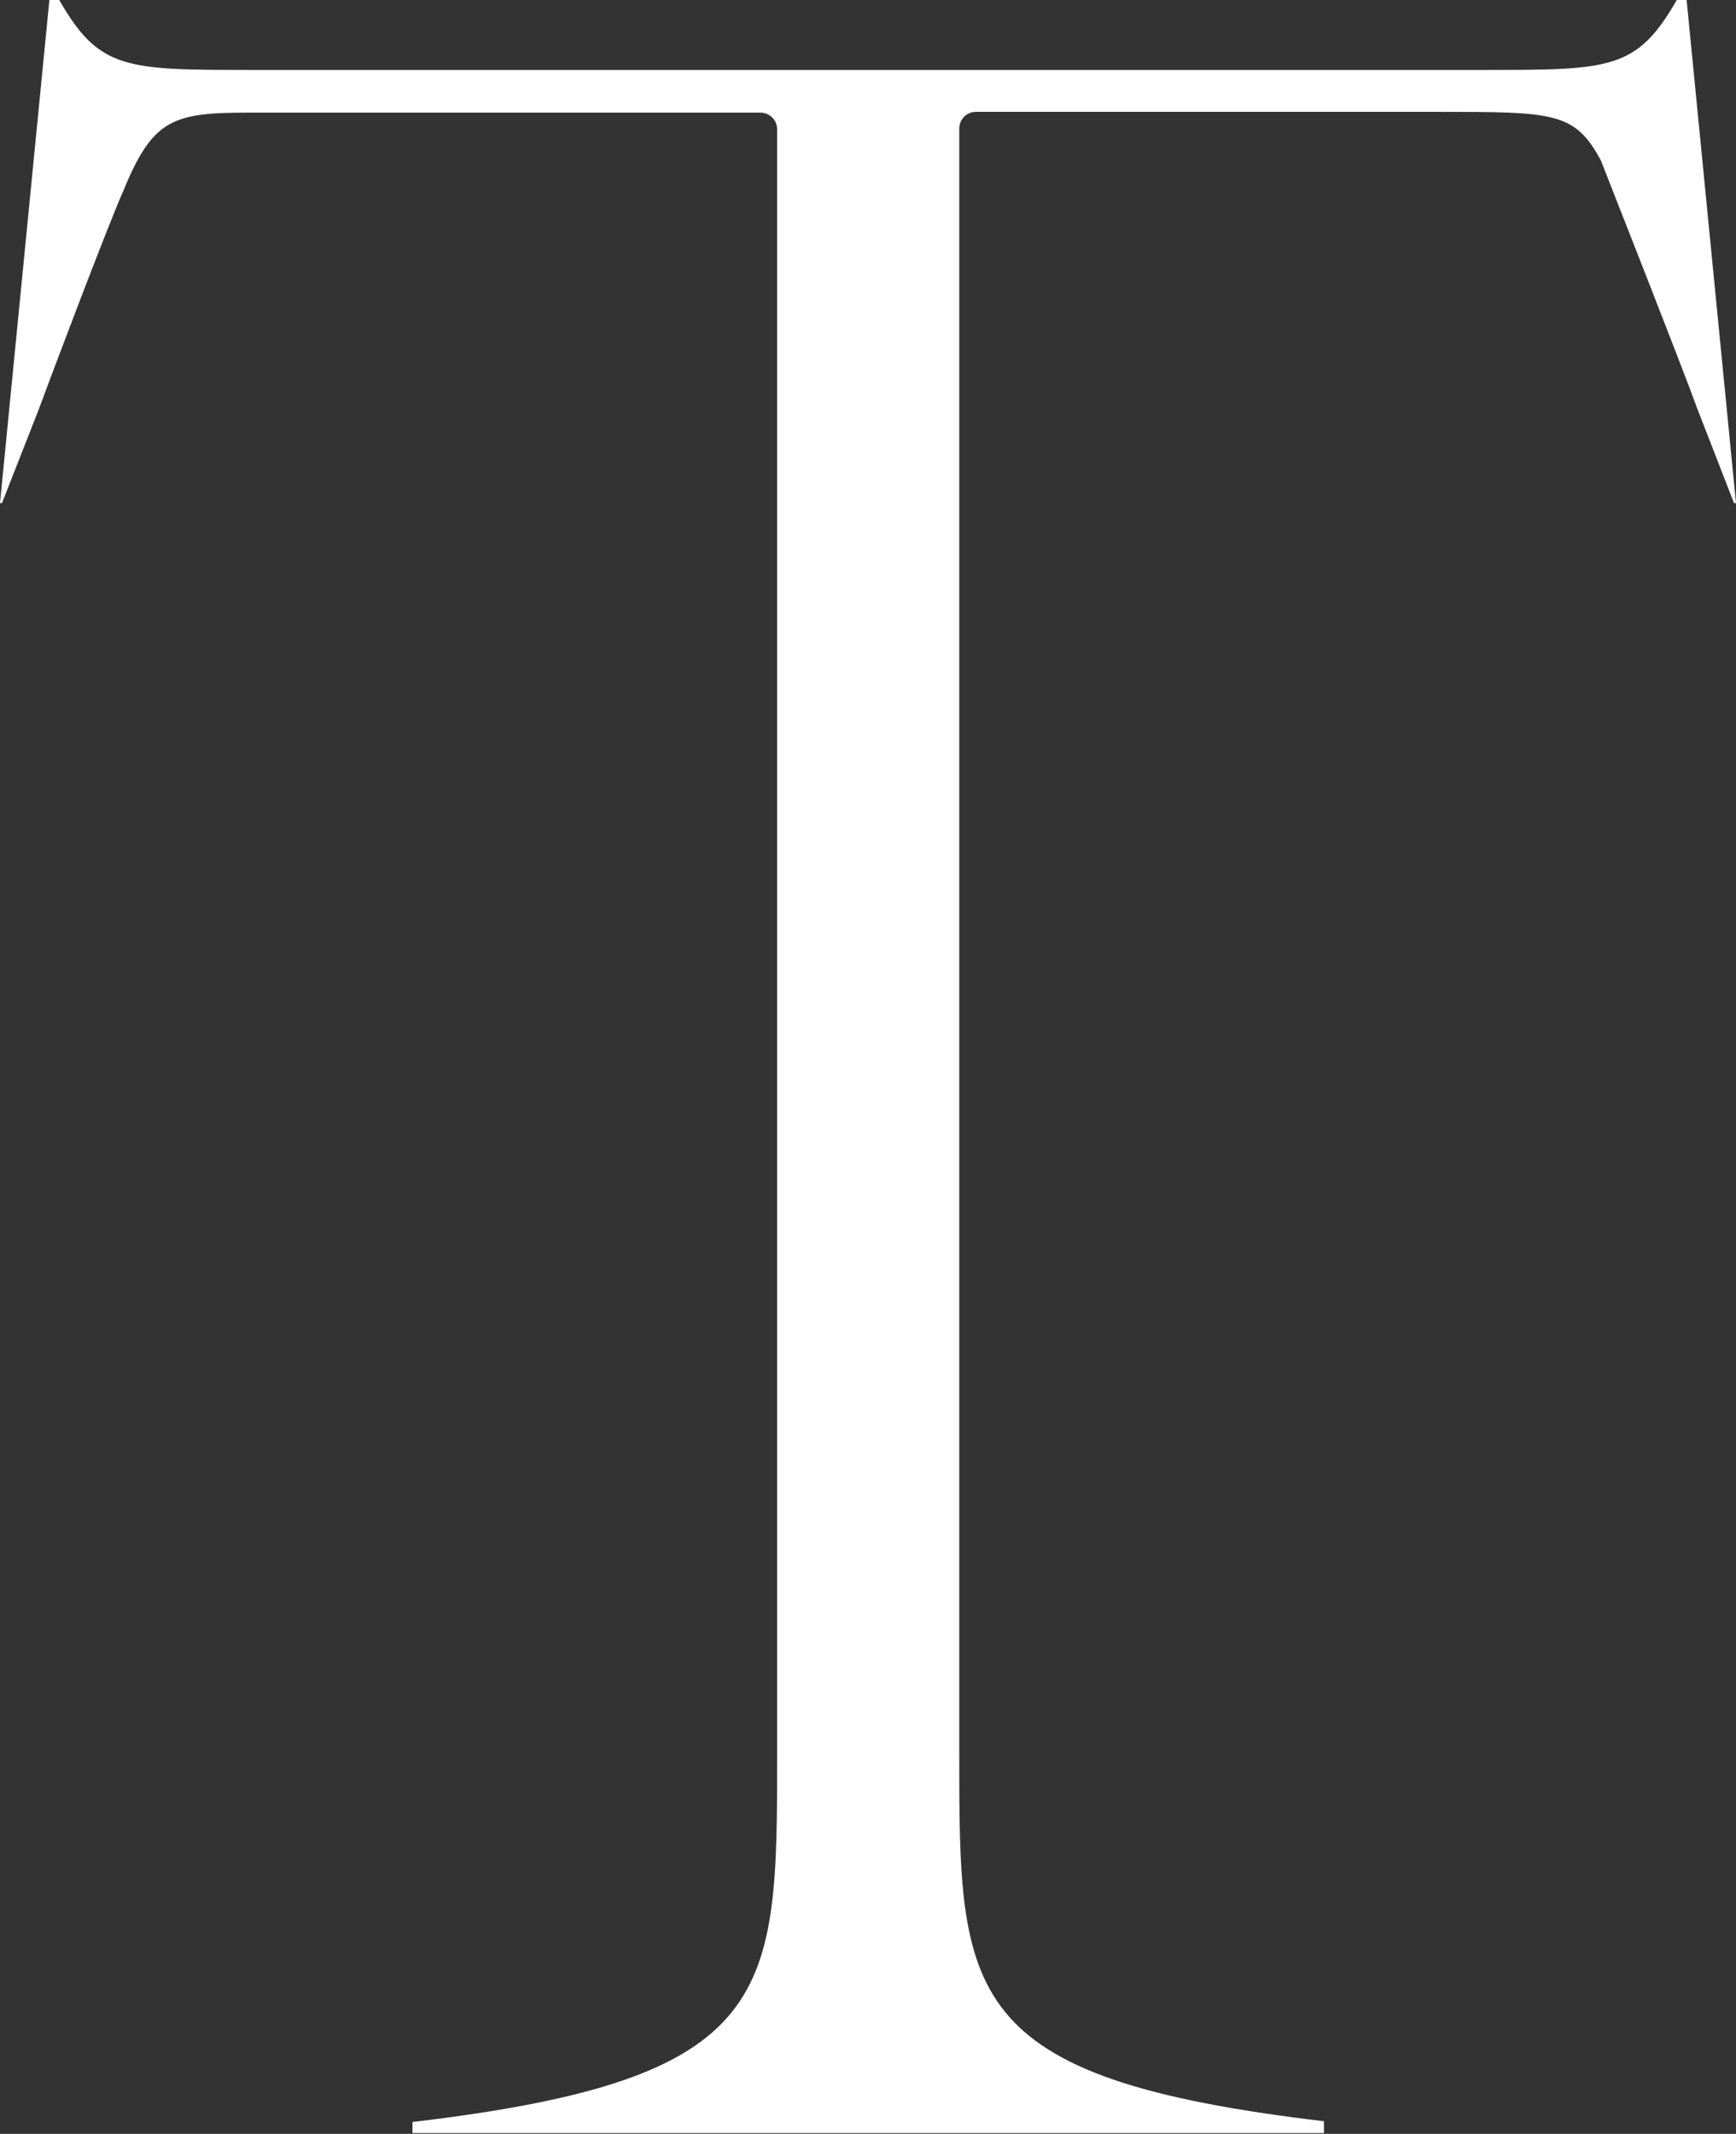 <?xml version="1.0" encoding="UTF-8"?>
<svg id="_レイヤー_2" data-name="レイヤー 2" xmlns="http://www.w3.org/2000/svg" xmlns:xlink="http://www.w3.org/1999/xlink" viewBox="0 0 43.94 53.99">
  <rect x="0" y="0" width="43.94" height="53.99" fill="#333333" stroke="none"/>
  <defs>
    <style>
      .cls-1 {
        fill: none;
      }

      .cls-2 {
        fill: #fff;
      }

      .cls-3 {
        clip-path: url(#clippath);
      }
    </style>
    <clipPath id="clippath">
      <rect class="cls-1" x="0" width="43.94" height="53.99"/>
    </clipPath>
  </defs>
  <g id="artwork">
    <g id="the-t">
      <g class="cls-3">
        <path class="cls-2" d="M10.44,53.99v-.3c9.23-1.09,9.23-3.2,9.23-9.31V3.27c0-.23-.19-.42-.42-.42H6.25c-1.88,0-2.39.18-3.12,1.96-.38.84-1.89,4.84-2.15,5.55L.05,12.73H0L1.25,0h.25c1.01,1.77,1.69,1.77,4.9,1.77h31.14c3.21,0,3.89,0,4.9-1.77h.25l1.25,12.73h-.05l-.93-2.39c-.37-1.03-2.28-5.87-2.44-6.28-.66-1.23-1.19-1.23-4.16-1.23h-11.66c-.23,0-.42.19-.42.42v41.11c0,6.11,0,8.22,9.23,9.31v.3H10.44Z"/>
      </g>
    </g>
  </g>
</svg>